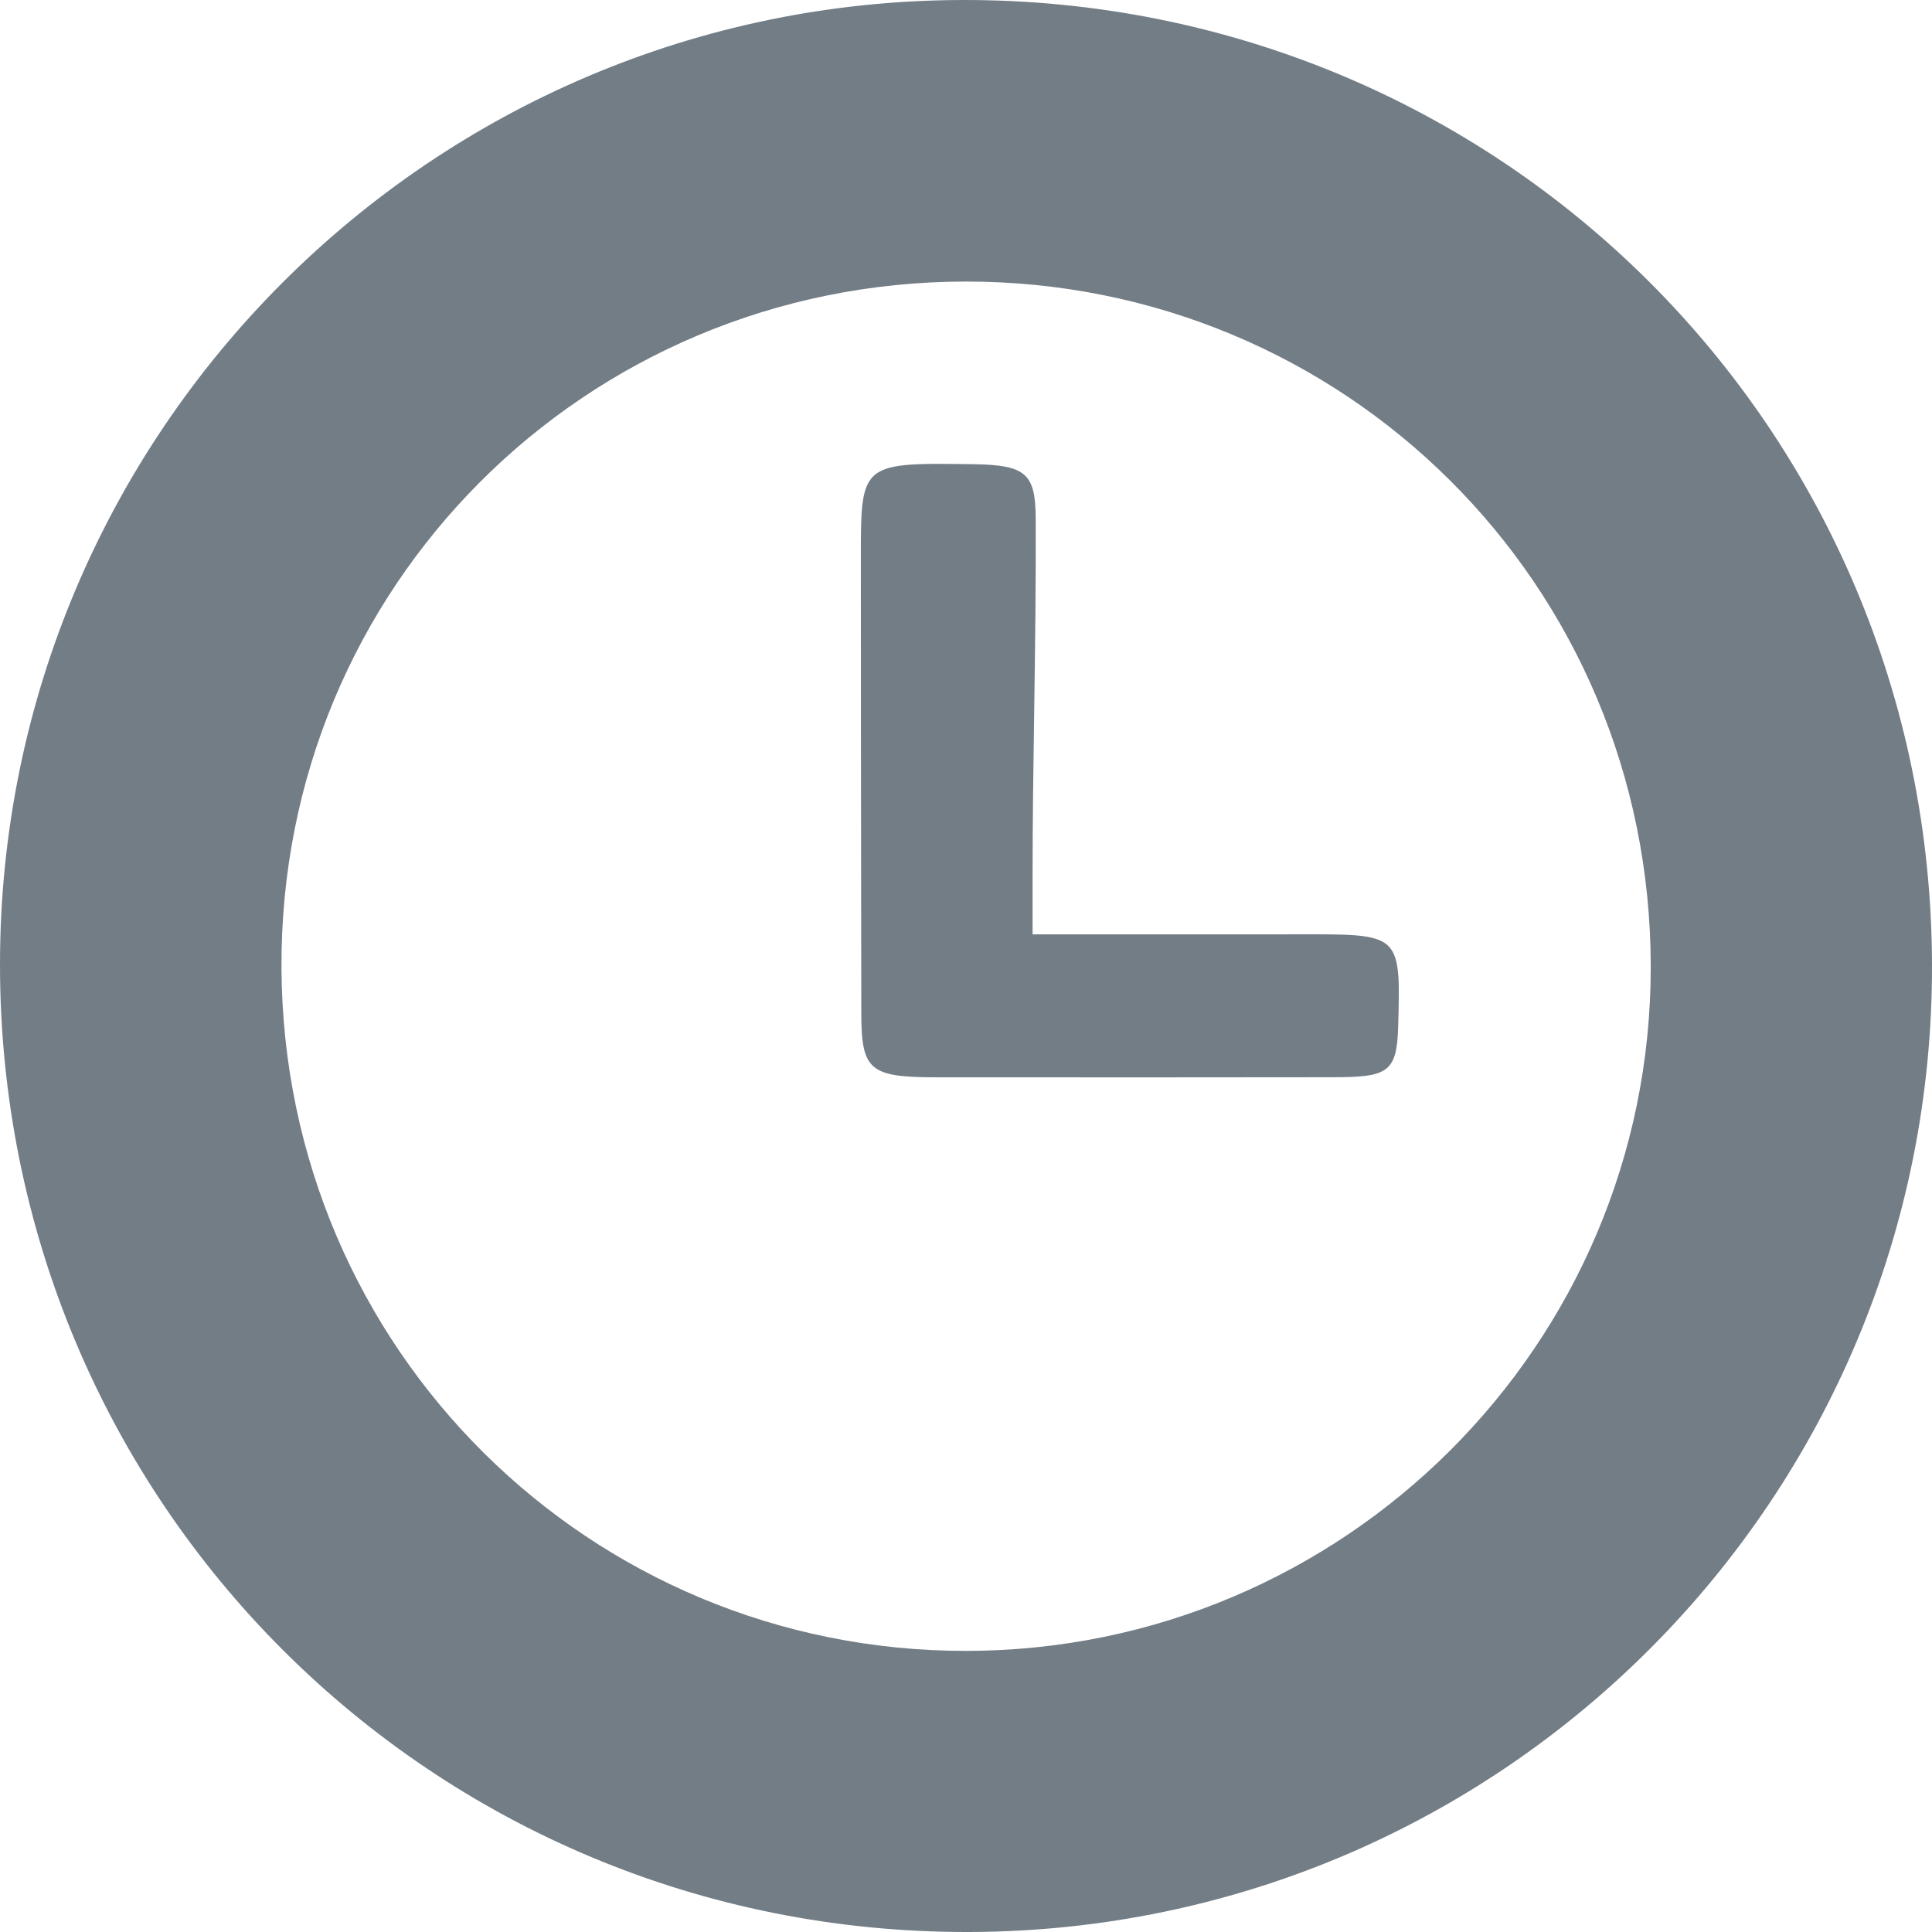 <svg width="26" height="26" viewBox="0 0 26 26" fill="none" xmlns="http://www.w3.org/2000/svg">
<path fill-rule="evenodd" clip-rule="evenodd" d="M12.991 3.789C18.071 3.783 22.215 7.84 22.215 13.015C22.215 18.108 18.077 22.209 13.009 22.217C7.944 22.225 3.818 18.164 3.788 13.033C3.759 7.895 7.875 3.796 12.991 3.789ZM2.55565e-06 12.971C-0.004 20.212 5.818 26.024 13.05 26C20.226 25.976 26.019 20.151 26 12.979C25.981 5.758 20.176 -0.016 12.951 3.33128e-05C5.8 0.016 0.004 5.82 2.55565e-06 12.971ZM13.896 11.779V12.574H17.299C18.131 12.574 18.517 12.555 18.691 12.738C18.841 12.897 18.833 13.207 18.816 13.813C18.799 14.447 18.667 14.496 17.917 14.497C16.256 14.5 14.594 14.499 12.932 14.498L12.602 14.498C11.704 14.497 11.592 14.407 11.591 13.635C11.591 13.166 11.59 12.698 11.589 12.23C11.587 10.667 11.585 9.105 11.585 7.543C11.585 6.915 11.582 6.586 11.745 6.417C11.923 6.231 12.302 6.236 13.102 6.247C13.807 6.258 13.935 6.373 13.938 6.977C13.942 7.838 13.93 8.699 13.918 9.56C13.907 10.3 13.896 11.039 13.896 11.779Z" fill="#737D86"/>
</svg>

